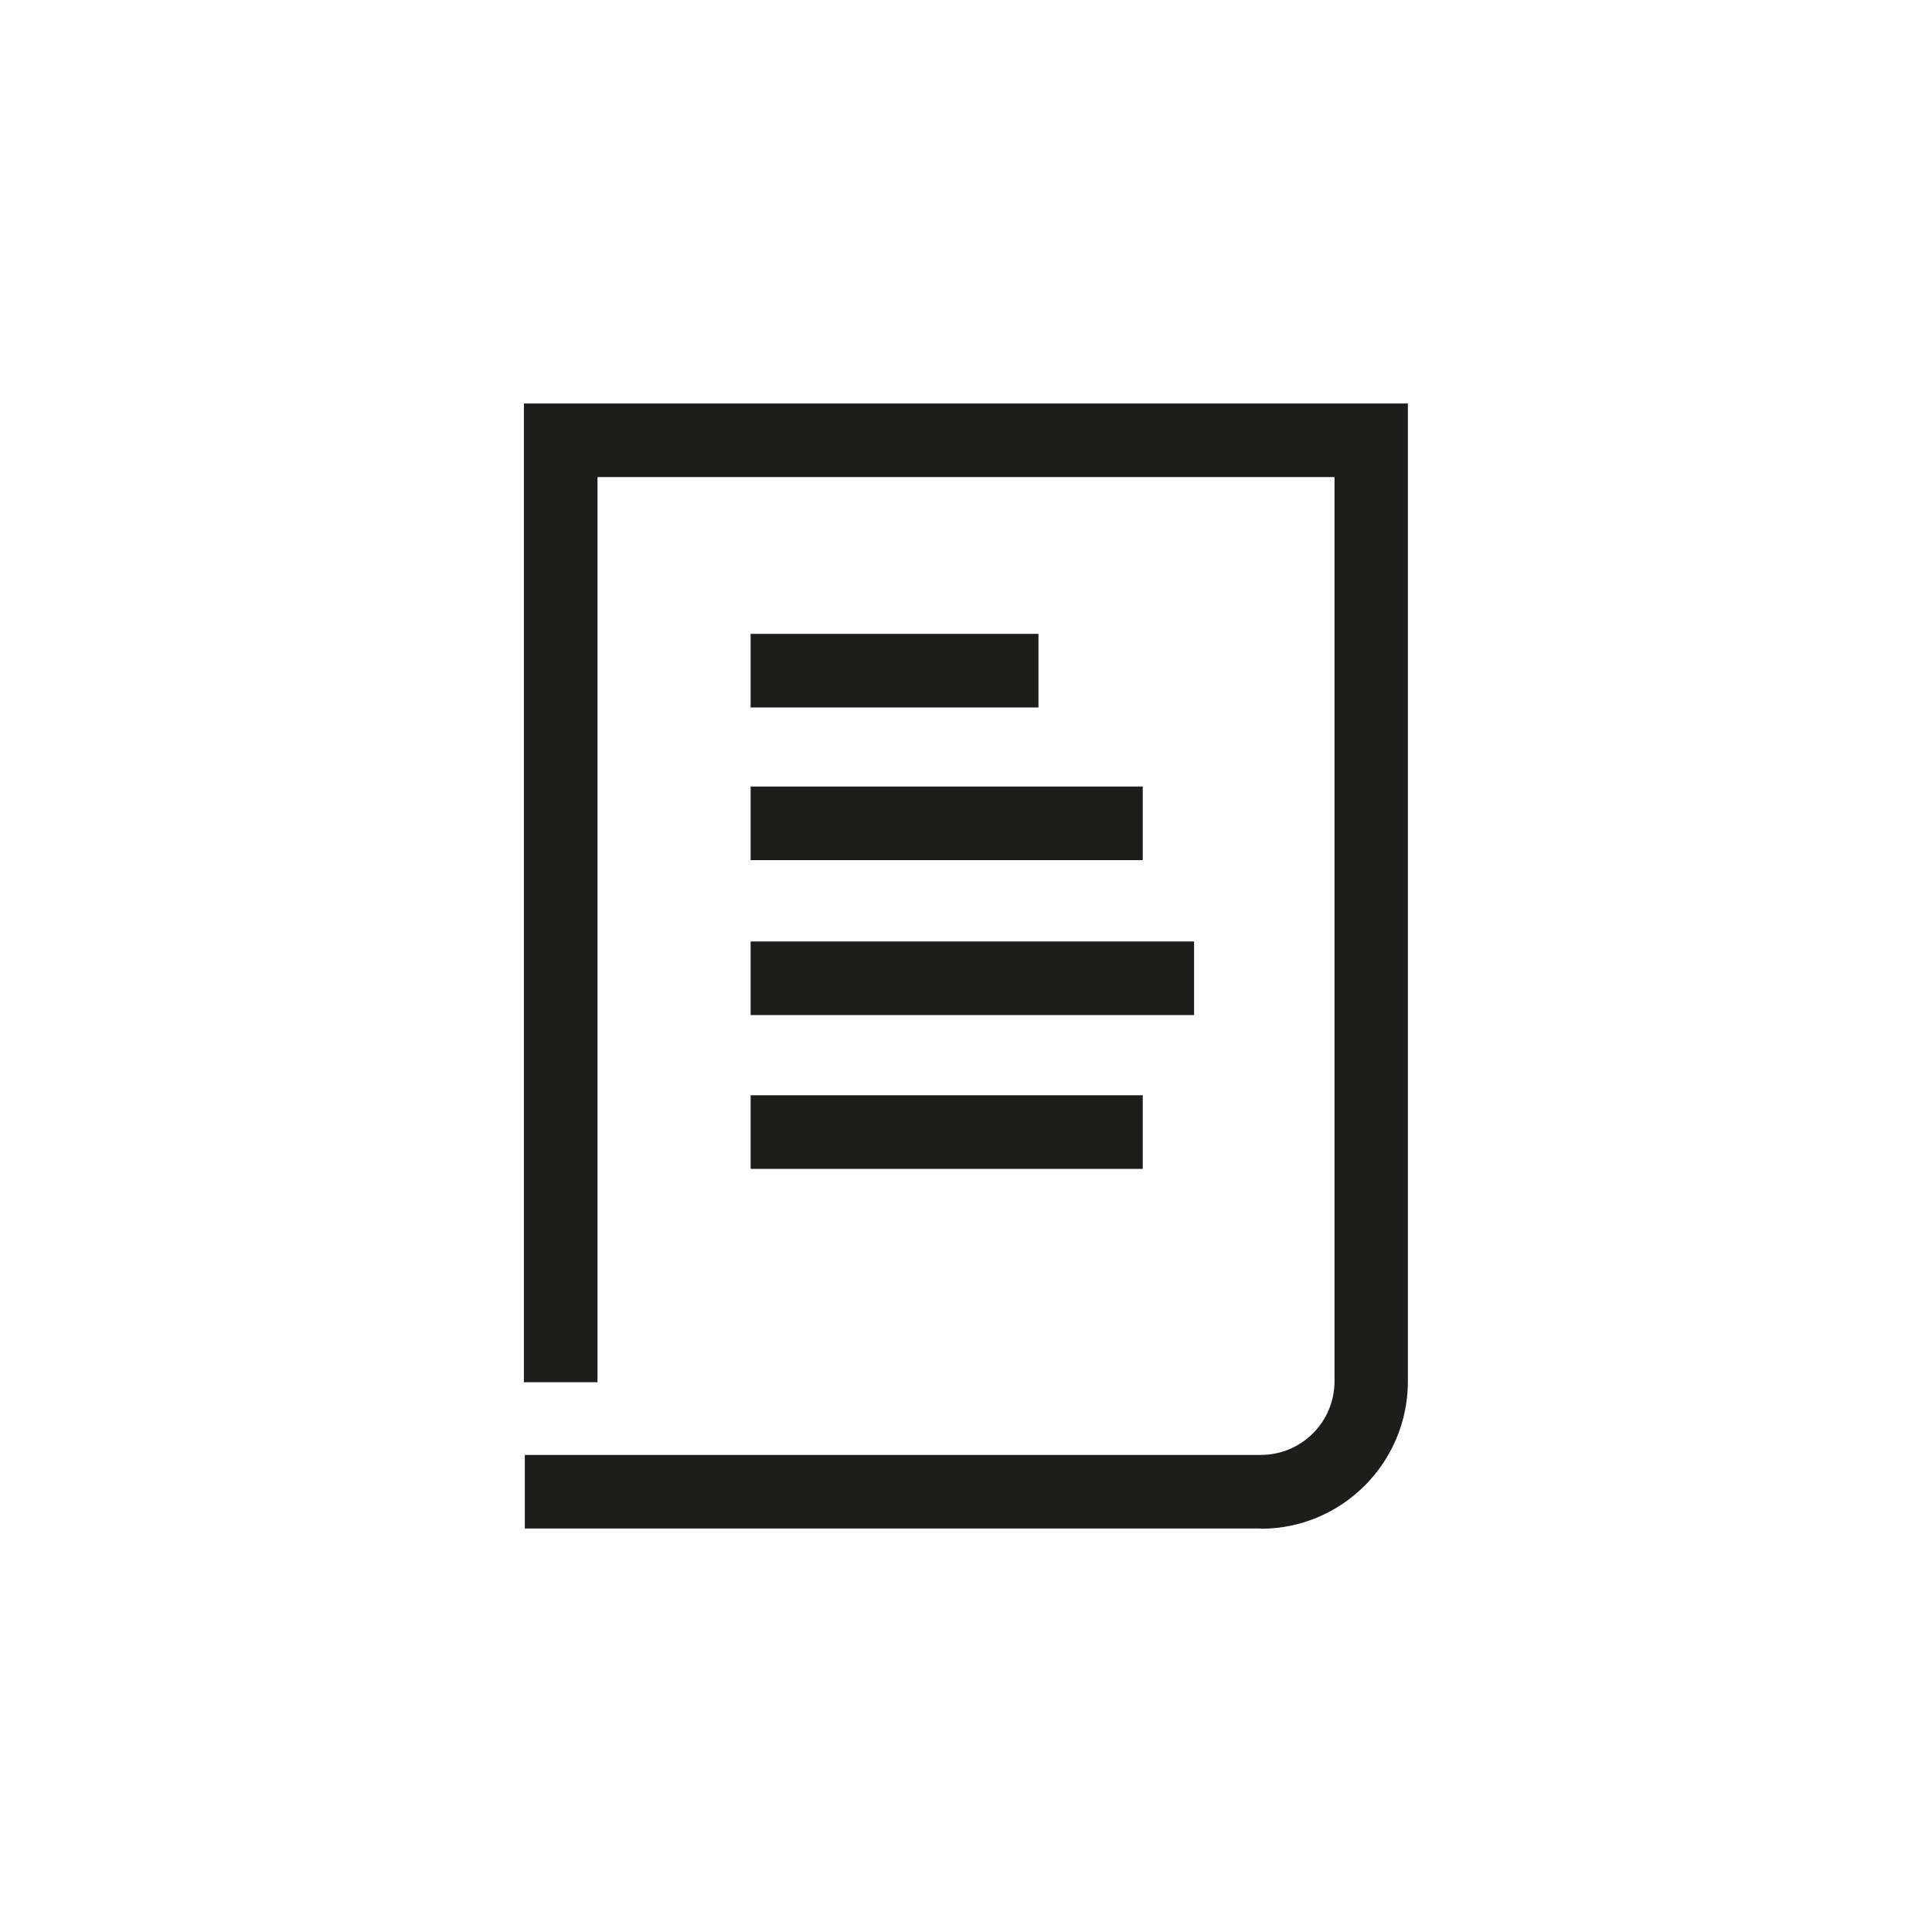 <?xml version="1.0" encoding="UTF-8"?><svg id="Layer_1" xmlns="http://www.w3.org/2000/svg" viewBox="0 0 85.04 85.04"><defs><style>.cls-1{fill:#1d1d1b;}</style></defs><path class="cls-1" d="M55.5,67.28H23.1v-3.24H55.5c1.79,0,3.24-1.45,3.24-3.24V21H26.3V60.84h-3.24V17.76H61.97V60.81c0,3.57-2.9,6.48-6.47,6.48Z"/><rect class="cls-1" x="33.04" y="27.9" width="12.67" height="3.24"/><rect class="cls-1" x="33.04" y="48.21" width="17.26" height="3.24"/><rect class="cls-1" x="33.04" y="41.44" width="19.52" height="3.24"/><rect class="cls-1" x="33.04" y="34.62" width="17.26" height="3.24"/></svg>